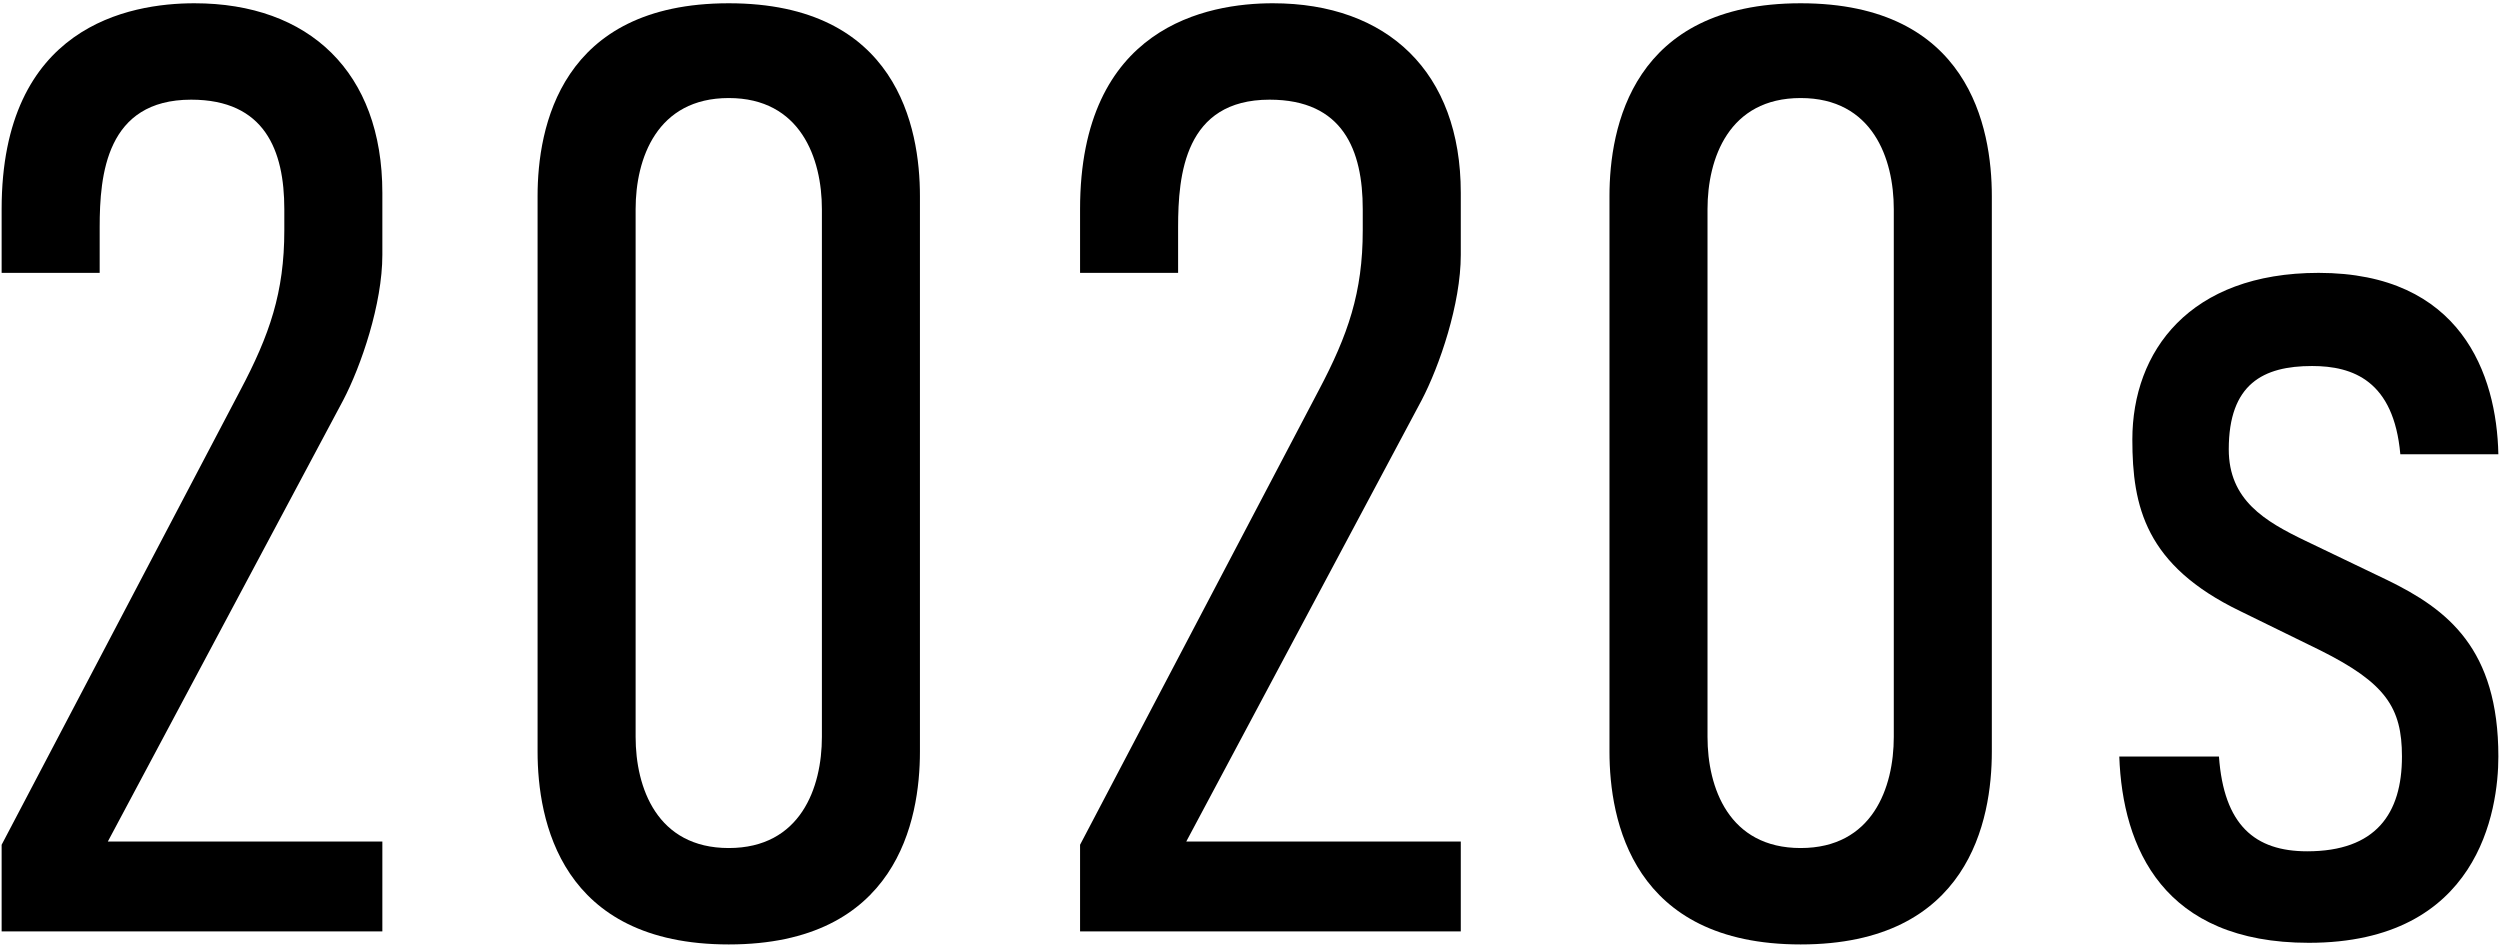 <?xml version="1.0" encoding="utf-8"?>
<!-- Generator: Adobe Illustrator 27.5.0, SVG Export Plug-In . SVG Version: 6.00 Build 0)  -->
<svg version="1.0" id="レイヤー_1" xmlns="http://www.w3.org/2000/svg" xmlns:xlink="http://www.w3.org/1999/xlink" x="0px"
	 y="0px" viewBox="0 0 153 58" style="enable-background:new 0 0 153 58;" xml:space="preserve">
<style type="text/css">
	.st0{display:none;}
</style>
<g>
	<path d="M0.1,12.8C0.1,1.6,7.9,0.2,11.9,0.2c7,0,11.5,4.2,11.5,11.6v3.8c0,3-1.3,6.8-2.4,8.9l-14.4,27h16.8V57H0.1v-5.3l14.6-27.8
		c1.8-3.4,2.7-6,2.7-9.8v-1.3c0-3.6-1.2-6.7-5.7-6.7c-5.2,0-5.6,4.6-5.6,7.8v2.8h-6C0.1,16.7,0.1,12.8,0.1,12.8z"/>
	<path d="M66.1,12.8c0-11.2,7.8-12.6,11.8-12.6c7,0,11.5,4.2,11.5,11.6v3.8c0,3-1.3,6.8-2.4,8.9l-14.4,27h16.8V57H66.1v-5.3
		l14.6-27.8c1.8-3.4,2.7-6,2.7-9.8v-1.3c0-3.6-1.2-6.7-5.7-6.7c-5.2,0-5.6,4.6-5.6,7.8v2.8h-6C66.1,16.7,66.1,12.8,66.1,12.8z"/>
	<path d="M56.3,46c0,4.2-1.4,11.8-11.7,11.8S32.9,50.2,32.9,46V12c0-4.2,1.4-11.8,11.7-11.8S56.3,7.8,56.3,12V46z M50.3,12.8
		C50.3,9.7,49,6,44.6,6c-4.4,0-5.7,3.7-5.7,6.8v32.3c0,3.1,1.3,6.8,5.7,6.8s5.7-3.7,5.7-6.8V12.8z"/>
	<path class="st0" d="M76.5,7.2l-9,5.7V7.2L76.7,1h5.8v56h-6C76.5,57,76.5,7.2,76.5,7.2z"/>
	<path d="M121.9,46c0,4.2-1.4,11.8-11.7,11.8S98.5,50.2,98.5,46V12c0-4.2,1.4-11.8,11.7-11.8s11.7,7.6,11.7,11.8V46z M115.9,12.8
		c0-3.1-1.3-6.8-5.7-6.8c-4.4,0-5.7,3.7-5.7,6.8v32.3c0,3.1,1.3,6.8,5.7,6.8s5.7-3.7,5.7-6.8V12.8z"/>
	<path d="M146.9,27.8c-0.4-4.5-2.9-5.4-5.4-5.4c-3,0-5.1,1.1-5.1,5.1c0,3.1,2.2,4.4,4.7,5.6l5,2.4c3.7,1.8,6.8,4.2,6.8,10.8
		c0,3.3-1.2,11.4-11.6,11.4c-8.9,0-11.4-5.8-11.6-11.4h6.1c0.3,4.2,2.2,5.8,5.4,5.8c4.2,0,5.8-2.3,5.8-5.8c0-3-1-4.5-5-6.5l-4.9-2.4
		c-5.8-2.8-6.6-6.4-6.6-10.5c0-5.4,3.5-10.2,11.4-10.2c8.7,0,10.9,6.2,11,11.1L146.9,27.8L146.9,27.8z"/>
</g>
</svg>
